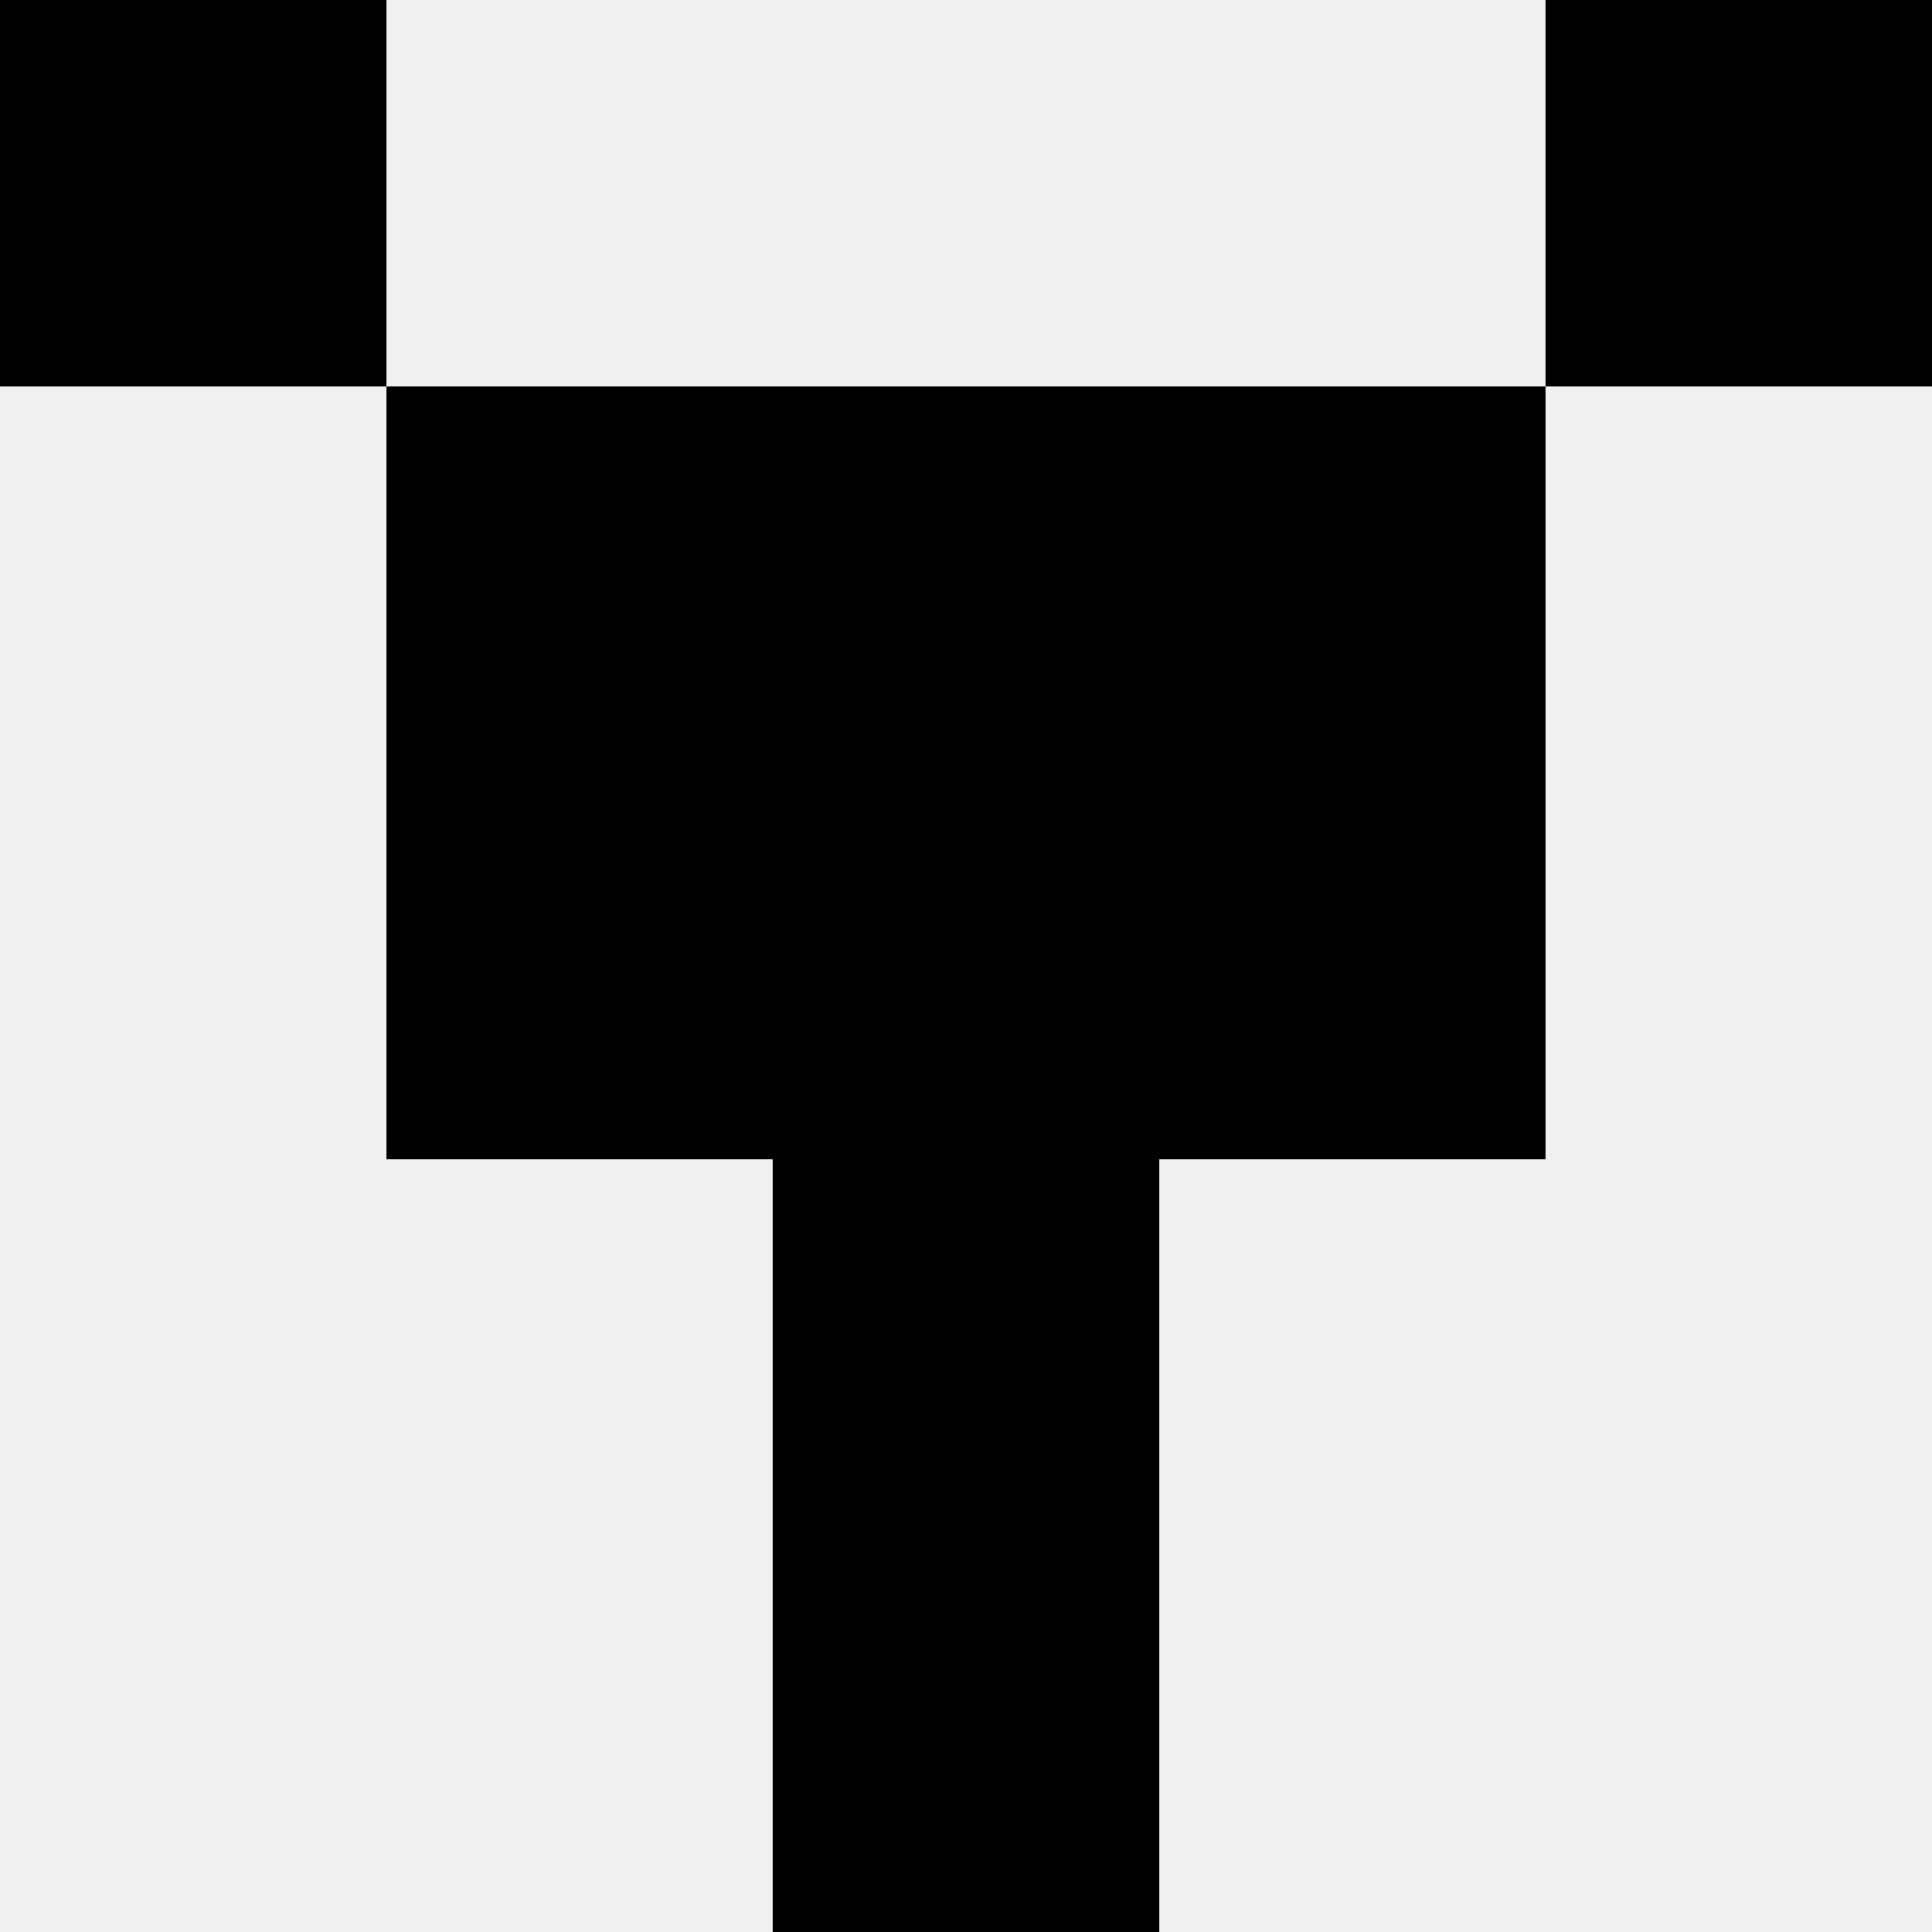 <svg width='80' height='80' xmlns='http://www.w3.org/2000/svg'><rect width='100%' height='100%' fill='#f0f0f0'/><rect x='0' y='0' width='16' height='16' fill='hsl(28, 70%, 50%)' /><rect x='64' y='0' width='16' height='16' fill='hsl(28, 70%, 50%)' /><rect x='16' y='16' width='16' height='16' fill='hsl(28, 70%, 50%)' /><rect x='48' y='16' width='16' height='16' fill='hsl(28, 70%, 50%)' /><rect x='32' y='16' width='16' height='16' fill='hsl(28, 70%, 50%)' /><rect x='32' y='16' width='16' height='16' fill='hsl(28, 70%, 50%)' /><rect x='16' y='32' width='16' height='16' fill='hsl(28, 70%, 50%)' /><rect x='48' y='32' width='16' height='16' fill='hsl(28, 70%, 50%)' /><rect x='32' y='32' width='16' height='16' fill='hsl(28, 70%, 50%)' /><rect x='32' y='32' width='16' height='16' fill='hsl(28, 70%, 50%)' /><rect x='32' y='48' width='16' height='16' fill='hsl(28, 70%, 50%)' /><rect x='32' y='48' width='16' height='16' fill='hsl(28, 70%, 50%)' /><rect x='32' y='64' width='16' height='16' fill='hsl(28, 70%, 50%)' /><rect x='32' y='64' width='16' height='16' fill='hsl(28, 70%, 50%)' /></svg>